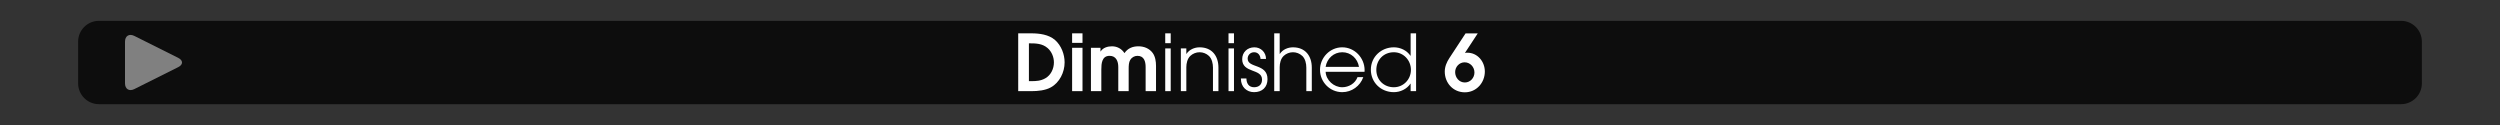 <?xml version="1.0" encoding="iso-8859-1"?>
<!-- Generator: Adobe Illustrator 24.3.0, SVG Export Plug-In . SVG Version: 6.00 Build 0)  -->
<svg version="1.1" id="Calque_1" xmlns="http://www.w3.org/2000/svg" xmlns:xlink="http://www.w3.org/1999/xlink" x="0px" y="0px"
	 viewBox="0 0 960 48" style="enable-background:new 0 0 960 48;" xml:space="preserve">
<rect x="0" y="0" width="960" height="48" fill="#333333" stroke="none"/>
<rect style="opacity:0;fill:#FFFFFF;" width="960" height="48"/>
<path style="opacity:0.75;" d="M922,40H38c-4.418,0-8-3.582-8-8V16c0-4.418,3.582-8,8-8h884c4.418,0,8,3.582,8,8v16
	C930,36.418,926.418,40,922,40z"/>
<g>
	<path style="fill:#FFFFFF;" d="M403.501,33.56c-2.13,1.17-4.98,1.44-7.38,1.44h-5.129V12.801h5.04c3.09,0,6.69,0.45,9.12,2.58
		c2.37,2.1,3.66,5.43,3.66,8.58C408.811,27.74,406.891,31.7,403.501,33.56z M402.331,18.5c-2.07-1.83-4.62-1.86-7.229-1.86v14.52
		h0.87c1.98,0,3.63-0.09,5.4-1.08c2.16-1.2,3.33-3.69,3.33-6.12C404.701,21.951,403.861,19.851,402.331,18.5z"/>
	<path style="fill:#FFFFFF;" d="M411.691,16.461v-3.66h3.99v3.66H411.691z M411.691,35V18.351h3.99V35H411.691z"/>
	<path style="fill:#FFFFFF;" d="M439.92,35v-9.24c0-2.13-0.57-4.32-3.15-4.32c-1.11,0-2.19,0.6-2.76,1.56
		c-0.57,0.93-0.6,2.34-0.6,3.39V35h-3.99v-9.24c0-2.19-0.81-4.32-3.33-4.32c-3,0-3.18,3-3.18,5.25V35h-3.99V18.351h3.66v1.41h0.06
		c0.9-1.47,2.73-1.98,4.35-1.98c1.98,0,3.72,0.93,4.8,2.61c1.32-1.89,3.15-2.61,5.37-2.61c2.13,0,4.2,0.81,5.49,2.58
		c0.99,1.38,1.26,3.27,1.26,4.92V35H439.92z"/>
	<path style="fill:#FFFFFF;" d="M447.45,16.581v-3.78h2.101v3.78H447.45z M447.45,35V18.591h2.101V35H447.45z"/>
	<path style="fill:#FFFFFF;" d="M465.78,35v-9.03c0-1.56-0.39-3.39-1.561-4.5c-0.96-0.9-2.249-1.41-3.569-1.41s-2.61,0.51-3.57,1.41
		c-1.14,1.08-1.529,2.85-1.529,4.35V35h-2.101V18.591h2.101v2.1h0.06c1.08-1.68,3.09-2.52,5.04-2.52c4.71,0,7.229,3.27,7.229,7.799
		V35H465.78z"/>
	<path style="fill:#FFFFFF;" d="M471.75,16.581v-3.78h2.1v3.78H471.75z M471.75,35V18.591h2.1V35H471.75z"/>
	<path style="fill:#FFFFFF;" d="M481.56,35.39c-2.939,0-5.04-2.13-5.04-5.07v-0.18h2.101c0.03,1.89,0.93,3.36,2.939,3.36
		c1.86,0,3.061-1.05,3.061-2.94c0-4.35-7.62-2.34-7.62-7.83c0-2.7,2.01-4.56,4.68-4.56c2.52,0,4.47,1.95,4.47,4.47h-2.1
		c-0.09-1.41-0.96-2.58-2.46-2.58c-1.41,0-2.49,1.05-2.49,2.46c0,3.75,7.62,1.8,7.62,7.86C486.72,33.53,484.649,35.39,481.56,35.39z
		"/>
	<path style="fill:#FFFFFF;" d="M501.629,35v-9.03c0-1.56-0.39-3.39-1.56-4.5c-0.96-0.9-2.25-1.41-3.57-1.41
		c-1.319,0-2.609,0.51-3.569,1.41c-1.141,1.08-1.53,2.85-1.53,4.35V35h-2.1V12.801h2.1v7.89h0.061c1.079-1.68,3.09-2.52,5.039-2.52
		c4.71,0,7.23,3.27,7.23,7.799V35H501.629z"/>
	<path style="fill:#FFFFFF;" d="M523.979,27.561h-14.939c0.15,3.24,3.15,5.939,6.36,5.939c2.52,0,4.979-1.44,5.88-3.87h2.22
		c-1.2,3.42-4.44,5.76-8.07,5.76c-4.739,0-8.549-3.87-8.549-8.58c0-4.68,3.81-8.64,8.52-8.64c4.8,0,8.609,4.05,8.609,8.79
		C524.009,27.17,523.979,27.35,523.979,27.561z M515.429,20.061c-3.27,0-5.879,2.4-6.39,5.61h12.81
		C521.309,22.46,518.729,20.061,515.429,20.061z"/>
	<path style="fill:#FFFFFF;" d="M541.679,35v-2.88h-0.06c-1.41,2.1-3.9,3.27-6.39,3.27c-4.92,0-8.82-3.69-8.82-8.64
		c0-4.92,3.99-8.58,8.82-8.58c2.52,0,4.949,1.14,6.39,3.24h0.06v-8.61h2.1V35H541.679z M535.229,20.061c-3.9,0-6.72,2.91-6.72,6.78
		c0,3.84,2.88,6.66,6.72,6.66c3.72,0,6.569-3.03,6.569-6.689C541.799,23.15,538.949,20.061,535.229,20.061z"/>
	<path style="fill:#FFFFFF;" d="M562.498,35.45c-4.47,0-7.709-3.57-7.709-7.95c0-1.92,0.75-3.66,1.8-5.25l6.18-9.419h4.68l-4.92,7.5
		c0.3-0.09,0.601-0.09,0.93-0.09c3.931,0,6.72,3.42,6.72,7.229C570.178,31.79,566.908,35.45,562.498,35.45z M562.408,23.931
		c-2.04,0-3.63,1.74-3.63,3.75c0,2.1,1.53,3.99,3.72,3.99c2.101,0,3.69-1.77,3.69-3.84C566.188,25.73,564.538,23.931,562.408,23.931
		z"/>
</g>
<g>
	<g>
		<g>
			<path style="fill:#808080;" d="M48,16c0-2.2,1.61-3.195,3.578-2.211l16.845,8.422c1.968,0.984,1.968,2.594,0,3.578l-16.845,8.422
				C49.61,35.195,48,34.2,48,32V16z"/>
		</g>
	</g>
</g>
<g>
</g>
<g>
</g>
<g>
</g>
<g>
</g>
<g>
</g>
<g>
</g>
</svg>
